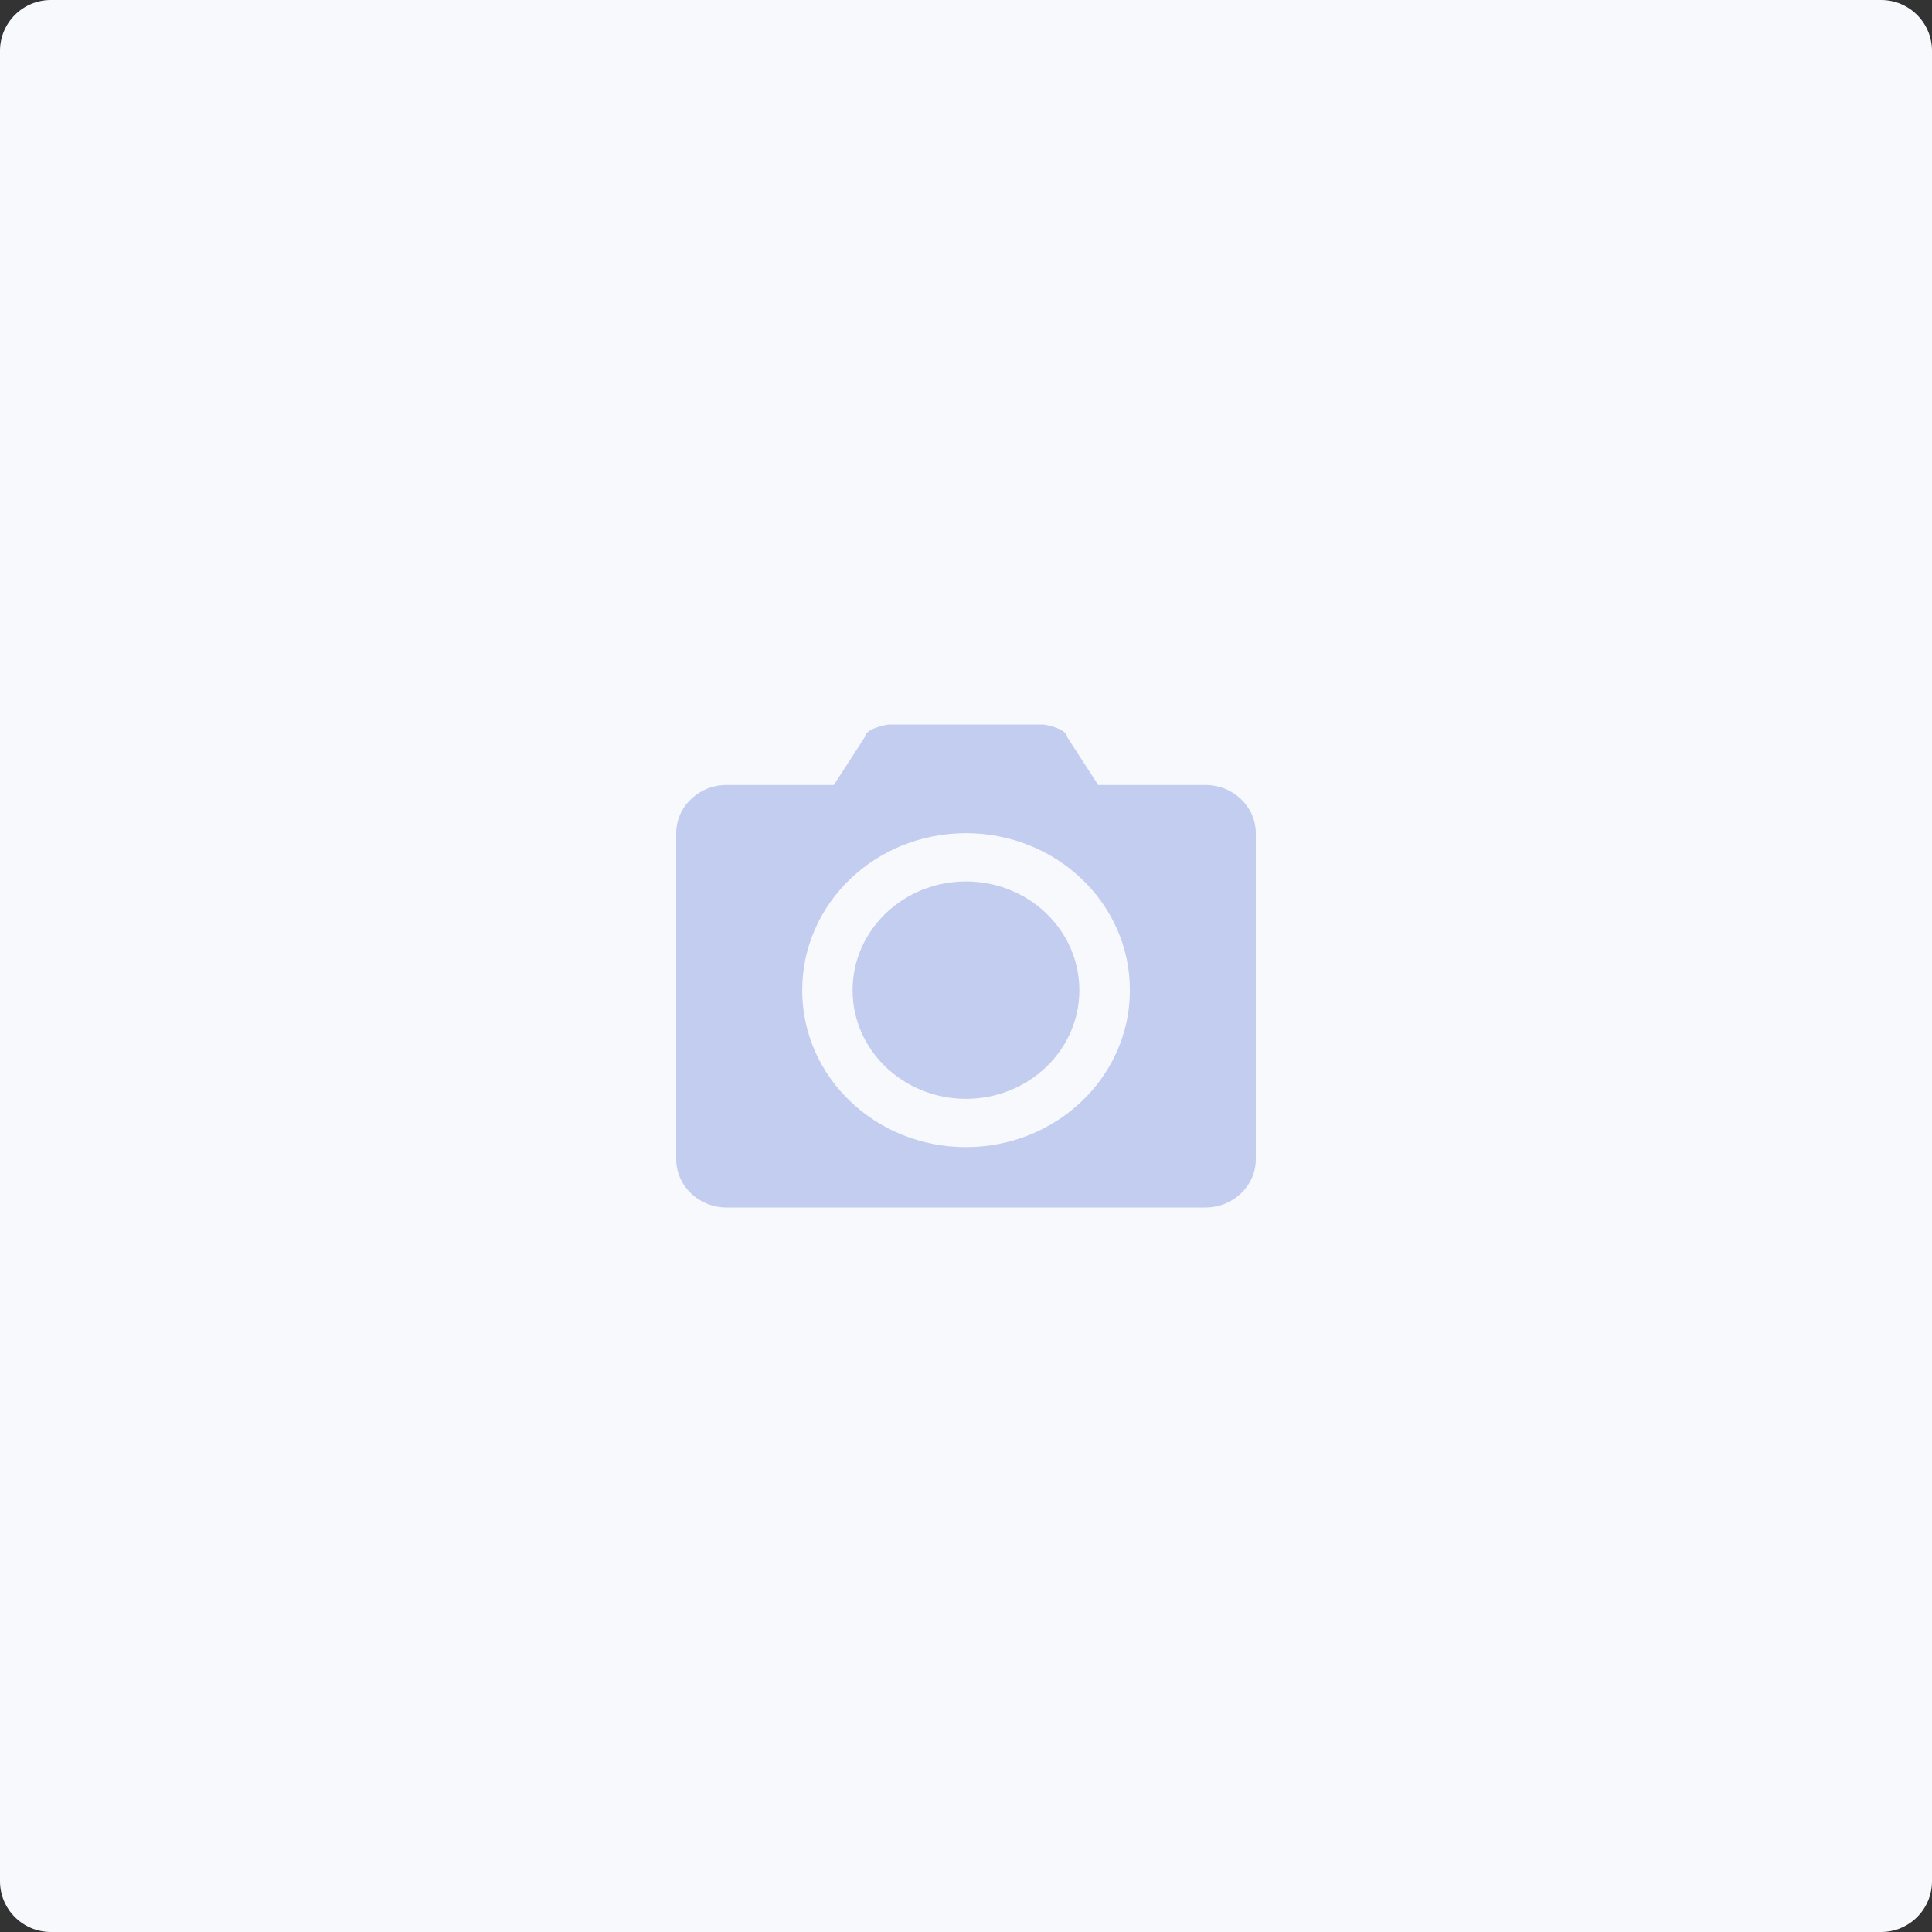 <?xml version="1.0" encoding="UTF-8"?>
<svg width="76px" height="76px" viewBox="0 0 76 76" version="1.1" xmlns="http://www.w3.org/2000/svg" xmlns:xlink="http://www.w3.org/1999/xlink">
    <rect x="0" y="0" width="76" height="76" fill="#333333" stroke="none"/>
    <title>Upload</title>
    <g id="10、个人剂量" stroke="none" stroke-width="1" fill="none" fill-rule="evenodd">
        <g id="Upload">
            <path d="M2,0 L74,0 C75.105,0 76,0.895 76,2 L76,74 C76,75.105 75.105,76 74,76 L2,76 C0.895,76 0,75.105 0,74 L0,2 C0,0.895 0.895,2.22044605e-16 2,0 Z" id="矩形-1备份" fill="#F7F9FC"></path>
            <path d="M40.97,28.5 C41.25,28.5 41.97,28.71 41.97,28.98 L43.2,30.88 L47.42,30.88 C48.51,30.88 49.4,31.73 49.4,32.78 L49.4,45.6 C49.4,46.65 48.51,47.5 47.42,47.5 L28.58,47.5 C27.49,47.5 26.6,46.65 26.6,45.6 L26.6,32.78 C26.6,31.73 27.49,30.88 28.58,30.88 L32.8,30.88 L34.03,28.98 C34.03,28.71 34.75,28.5 35.03,28.5 Z M37.997,32.775 C34.437,32.775 31.557,35.535 31.557,38.955 C31.557,42.365 34.437,45.125 37.997,45.125 C41.557,45.125 44.447,42.365 44.447,38.955 L44.447,38.945 C44.447,35.535 41.557,32.775 37.997,32.775 Z M37.999,34.675 C40.459,34.675 42.459,36.585 42.459,38.955 C42.459,41.315 40.459,43.225 37.999,43.225 C35.539,43.225 33.539,41.315 33.539,38.955 C33.539,36.585 35.539,34.675 37.999,34.675 Z" id="分组-1备份" fill="#C2CDF0"></path>
        </g>
    </g>
</svg>